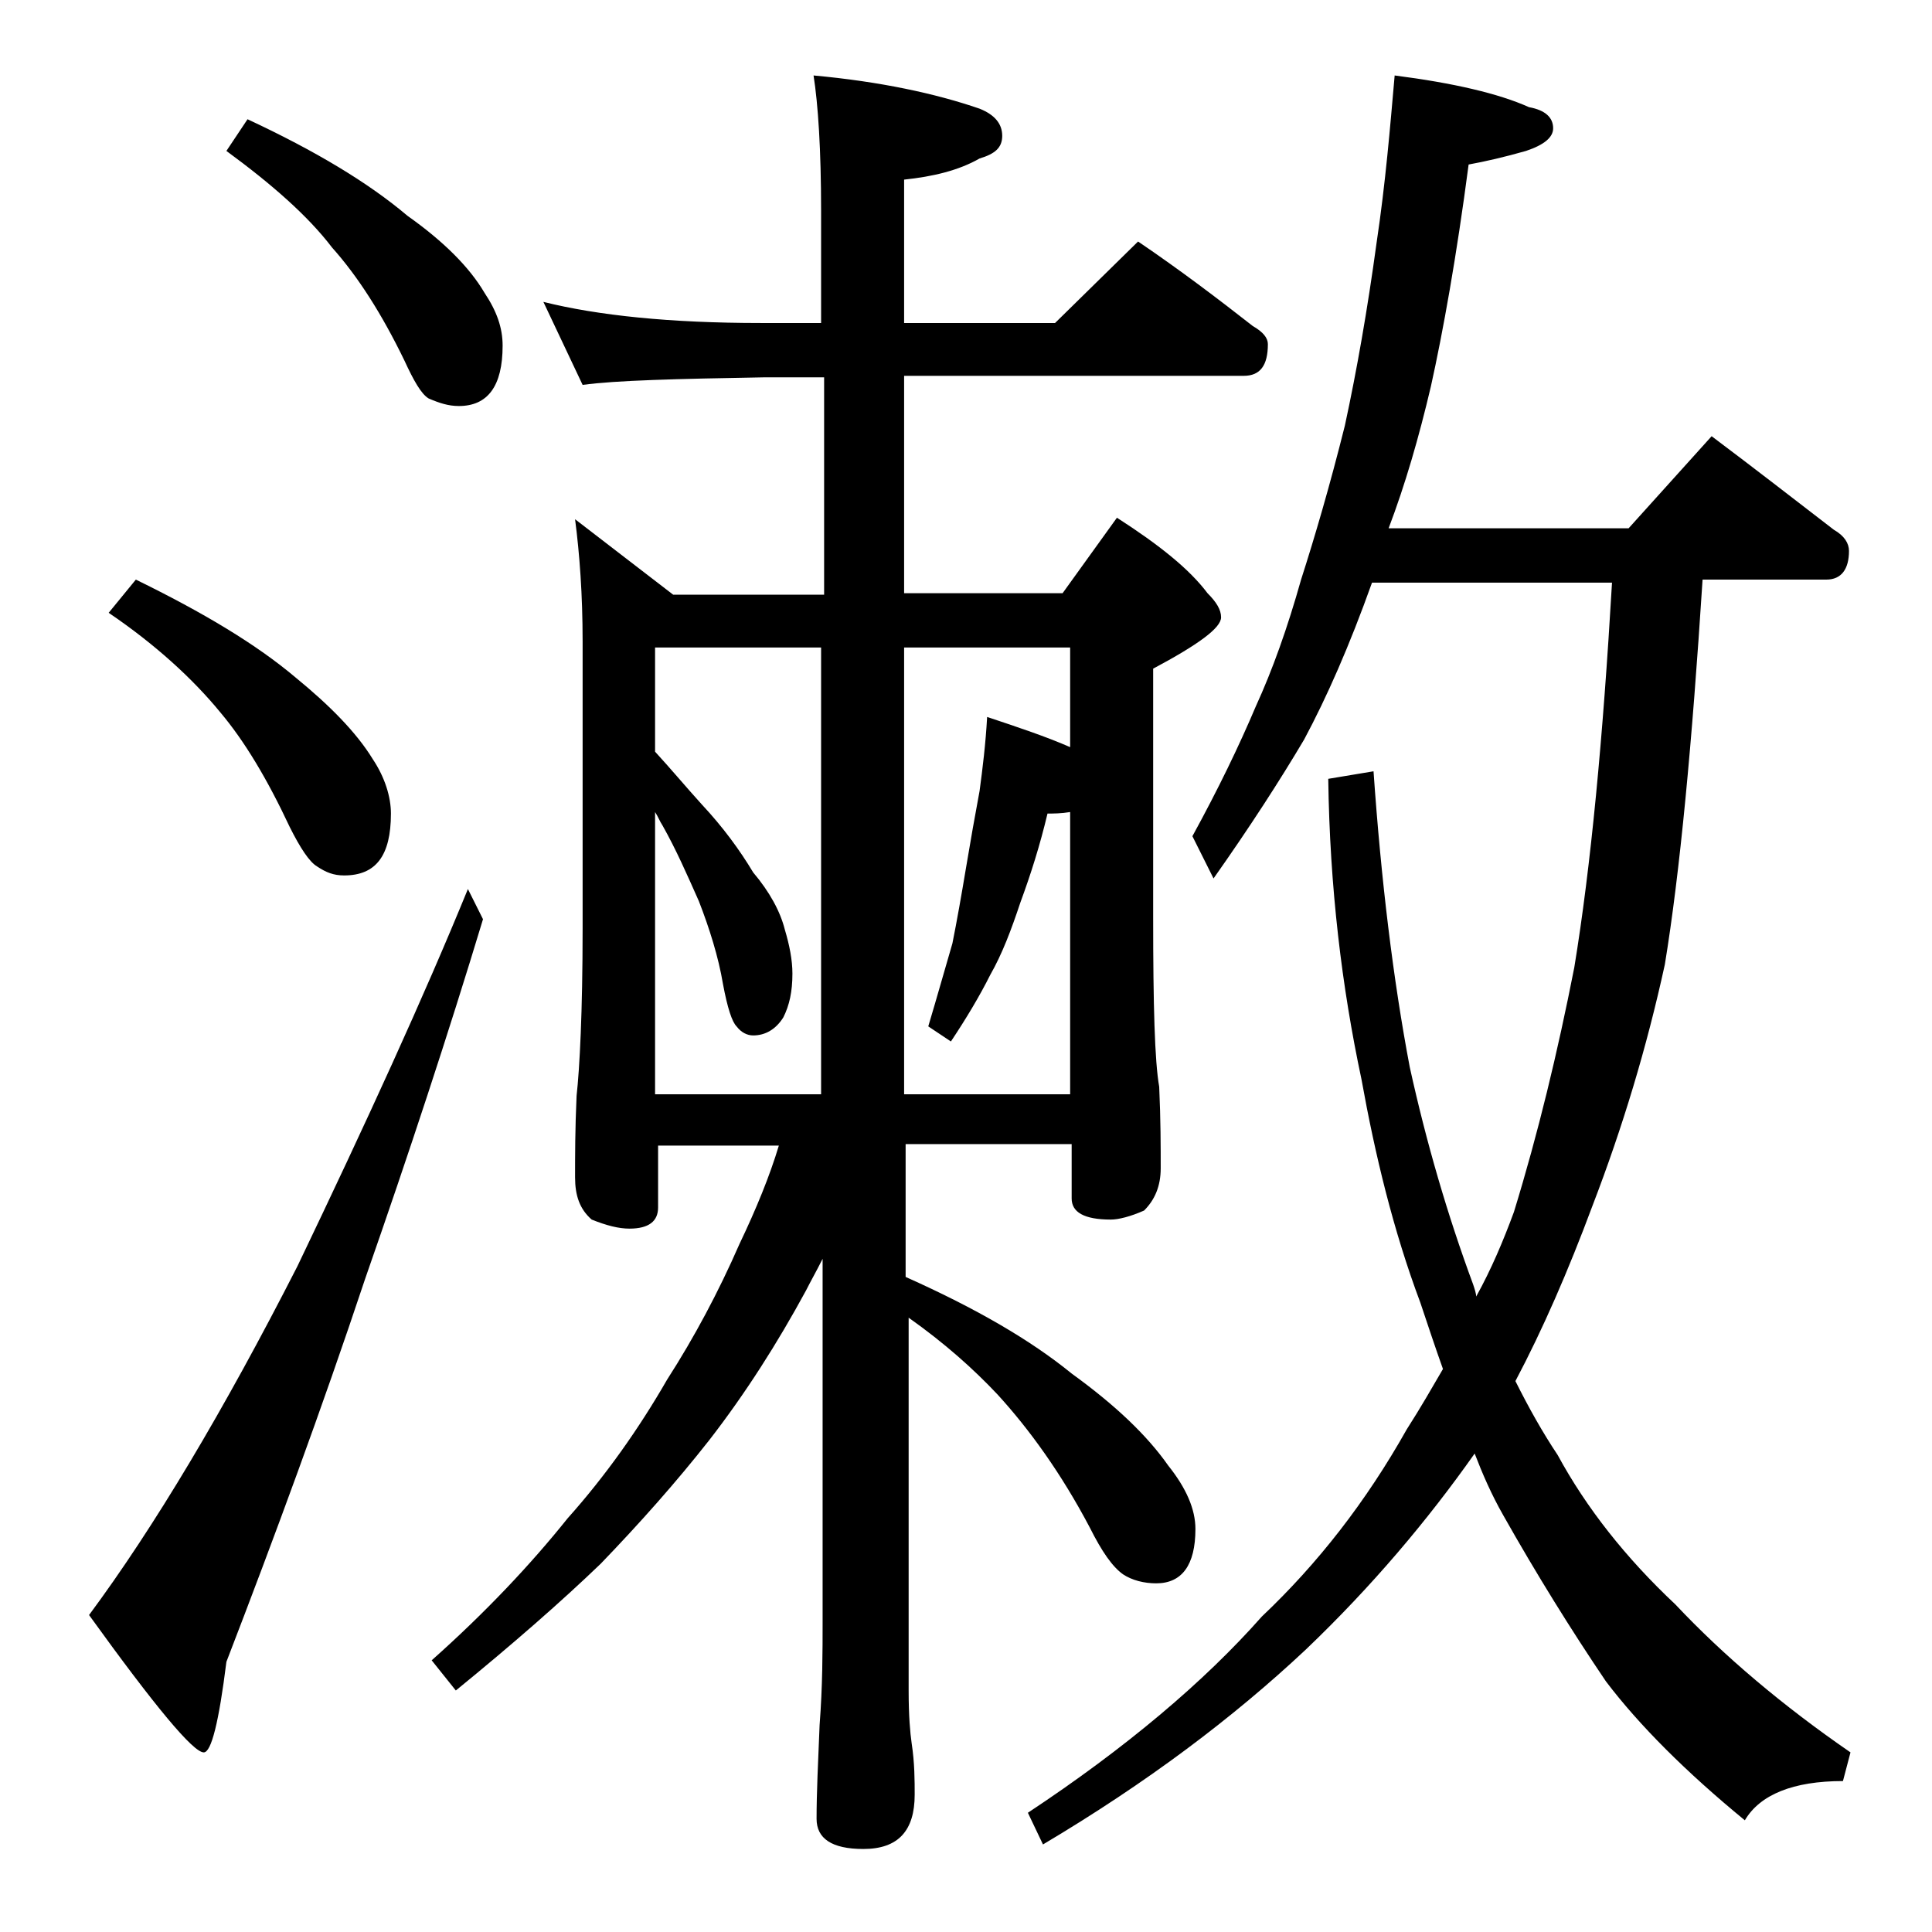 <?xml version="1.0" encoding="utf-8"?>
<!-- Generator: Adobe Illustrator 18.0.0, SVG Export Plug-In . SVG Version: 6.00 Build 0)  -->
<!DOCTYPE svg PUBLIC "-//W3C//DTD SVG 1.1//EN" "http://www.w3.org/Graphics/SVG/1.1/DTD/svg11.dtd">
<svg version="1.1" id="Layer_1" xmlns="http://www.w3.org/2000/svg" xmlns:xlink="http://www.w3.org/1999/xlink" x="0px" y="0px"
	 viewBox="0 0 128 128" enable-background="new 0 0 128 128" xml:space="preserve">
<path d="M31,58.9l1,2c-2.3,7.6-4.9,15.5-7.8,23.8c-2.9,8.7-6,17.1-9.2,25.4c-0.5,4-1,6-1.5,6c-0.7,0-3.2-3-7.6-9.1
	c4.3-5.8,8.9-13.5,13.8-23.1C24.3,74.3,28.1,66,31,58.9z M9,38.4c4.5,2.2,8,4.3,10.6,6.5c2.2,1.8,4,3.6,5.1,5.4
	c0.8,1.2,1.2,2.5,1.2,3.6c0,2.8-1,4.1-3.1,4.1c-0.7,0-1.2-0.2-1.8-0.6c-0.5-0.3-1.1-1.2-1.8-2.6c-1.5-3.2-3-5.7-4.6-7.6
	c-1.8-2.2-4.3-4.5-7.4-6.6L9,38.4z M16.4,7.9c4.5,2.1,8,4.2,10.6,6.4c2.4,1.7,4.1,3.4,5.1,5.1c0.8,1.2,1.2,2.3,1.2,3.5
	c0,2.7-1,4-2.9,4c-0.7,0-1.3-0.2-2-0.5c-0.5-0.3-1-1.2-1.6-2.5c-1.5-3.1-3.1-5.6-4.8-7.5C20.4,14.3,18,12.2,15,10L16.4,7.9z M36,20
	c3.6,0.9,8.4,1.4,14.4,1.4h4V14c0-4.1-0.2-7.1-0.5-9c4.4,0.4,8.1,1.2,11,2.2c1,0.4,1.5,1,1.5,1.8s-0.5,1.2-1.5,1.5
	c-1.4,0.8-3.1,1.2-5,1.4v9.5h10l5.5-5.4c2.8,1.9,5.3,3.8,7.6,5.6c0.7,0.4,1,0.8,1,1.2c0,1.4-0.5,2.1-1.6,2.1H59.9v14.4h10.5l3.6-5
	c2.8,1.8,4.8,3.4,6,5c0.6,0.6,0.9,1.1,0.9,1.6c0,0.7-1.5,1.8-4.5,3.4v16.5c0,5.8,0.1,9.5,0.4,11.2c0.1,2.2,0.1,4,0.1,5.4
	c0,1.2-0.4,2.1-1.1,2.8c-0.9,0.4-1.7,0.6-2.2,0.6c-1.8,0-2.6-0.5-2.6-1.4v-3.6h-11v8.8c4.7,2.1,8.3,4.2,11,6.4
	c2.9,2.1,5,4.1,6.4,6.1c1.2,1.5,1.8,2.9,1.8,4.2c0,2.4-0.9,3.6-2.6,3.6c-0.8,0-1.6-0.2-2.2-0.6c-0.7-0.5-1.4-1.5-2.2-3.1
	c-1.9-3.6-4-6.5-6.1-8.8c-1.6-1.7-3.5-3.4-5.9-5.1V112c0,1.7,0.1,2.8,0.2,3.5c0.2,1.3,0.2,2.5,0.2,3.4c0,2.4-1.1,3.6-3.4,3.6
	c-2.1,0-3.1-0.7-3.1-2c0-1.7,0.1-3.8,0.2-6.2c0.2-2.6,0.2-4.9,0.2-6.9v-24c-0.4,0.8-0.8,1.5-1.1,2.1c-1.9,3.5-4,6.8-6.4,9.9
	c-2.2,2.8-4.6,5.5-7.2,8.2c-2.6,2.5-5.8,5.3-9.6,8.4l-1.6-2c3.6-3.2,6.6-6.4,9-9.4c2.5-2.8,4.7-5.9,6.6-9.2c1.8-2.8,3.4-5.8,4.8-9
	c1.1-2.3,2-4.5,2.6-6.5h-8V80c0,0.9-0.6,1.4-1.9,1.4c-0.7,0-1.5-0.2-2.5-0.6c-0.8-0.7-1.1-1.6-1.1-2.8c0-1.4,0-3.2,0.1-5.4
	c0.2-1.8,0.4-5.5,0.4-11.1v-19c0-3.1-0.2-5.8-0.5-8.1l6.5,5h10V25h-4c-5.8,0.1-9.8,0.2-12,0.5L36,20z M43.4,72.5h11V42.9h-11v6.9
	c1.1,1.2,2.1,2.4,3.1,3.5c1.4,1.5,2.5,3,3.4,4.5c1.1,1.3,1.8,2.6,2.1,3.8c0.3,1,0.5,2,0.5,2.9c0,1.2-0.2,2.1-0.6,2.9
	c-0.5,0.8-1.2,1.2-2,1.2c-0.4,0-0.8-0.2-1.1-0.6c-0.3-0.3-0.6-1.2-0.9-2.8c-0.3-1.8-0.9-3.7-1.6-5.5c-0.8-1.8-1.5-3.4-2.4-5
	c-0.2-0.3-0.3-0.6-0.5-0.9V72.5z M59.9,42.9v29.6h11V53.8c-0.6,0.1-1.1,0.1-1.5,0.1c-0.5,2.1-1.1,4-1.8,5.9c-0.6,1.8-1.2,3.4-2,4.8
	C64.9,66,64,67.5,63,69l-1.5-1c0.6-2,1.1-3.8,1.6-5.5c0.3-1.5,0.6-3.2,0.9-5c0.3-1.8,0.6-3.5,0.9-5.1c0.2-1.5,0.4-3.1,0.5-4.9
	c2.1,0.7,3.9,1.3,5.5,2v-6.6H59.9z M92.4,5c3.9,0.5,6.9,1.2,8.9,2.1c1.1,0.2,1.6,0.7,1.6,1.4c0,0.6-0.6,1.1-1.8,1.5
	c-1.4,0.4-2.7,0.7-3.8,0.9C96.5,17,95.6,22,94.8,25.6C94,29,93.1,32.1,92,35h15.9l5.5-6.1c2.8,2.1,5.5,4.2,8.1,6.2
	c0.7,0.4,1,0.9,1,1.4c0,1.2-0.5,1.9-1.5,1.9h-8.2c-0.7,10.9-1.5,19.4-2.5,25.5c-1.2,5.5-2.8,10.8-4.8,16c-1.6,4.3-3.3,8.2-5.1,11.6
	c0.9,1.8,1.8,3.4,2.8,4.9c1.9,3.5,4.5,6.8,7.8,9.9c3.2,3.4,7.1,6.7,11.6,9.8l-0.5,1.9c-3.3,0-5.5,0.9-6.5,2.6
	c-3.9-3.2-7-6.3-9.2-9.2c-2.3-3.4-4.6-7.1-6.8-11c-0.8-1.4-1.4-2.8-1.9-4.1c-3.1,4.4-6.8,8.8-11.2,13c-4.8,4.5-10.5,8.8-17.4,12.9
	l-1-2.1c6.5-4.3,11.7-8.7,15.5-13c3.7-3.5,6.9-7.6,9.6-12.4c0.9-1.4,1.7-2.8,2.4-4c-0.5-1.4-1-2.9-1.5-4.4c-1.8-4.8-3-9.8-3.9-14.8
	c-1.3-6.1-2.1-12.7-2.2-19.9l3-0.5c0.5,7.2,1.3,13.8,2.4,19.6c1.1,5,2.5,9.8,4.2,14.4c0.1,0.3,0.2,0.6,0.2,0.8
	c1-1.8,1.8-3.7,2.5-5.6c1.6-5.2,2.9-10.6,4-16.2c1.1-6.7,1.9-15.2,2.5-25.5H90.9c-1.5,4.2-3,7.6-4.5,10.4c-1.6,2.7-3.6,5.8-6,9.2
	L79,55.4c1.7-3.1,3.1-6,4.2-8.6c1.1-2.4,2.1-5.2,3-8.4c0.9-2.8,1.9-6.2,2.9-10.2c0.8-3.7,1.5-7.7,2.1-12.1
	C91.8,12.1,92.1,8.4,92.4,5z"/>
</svg>
